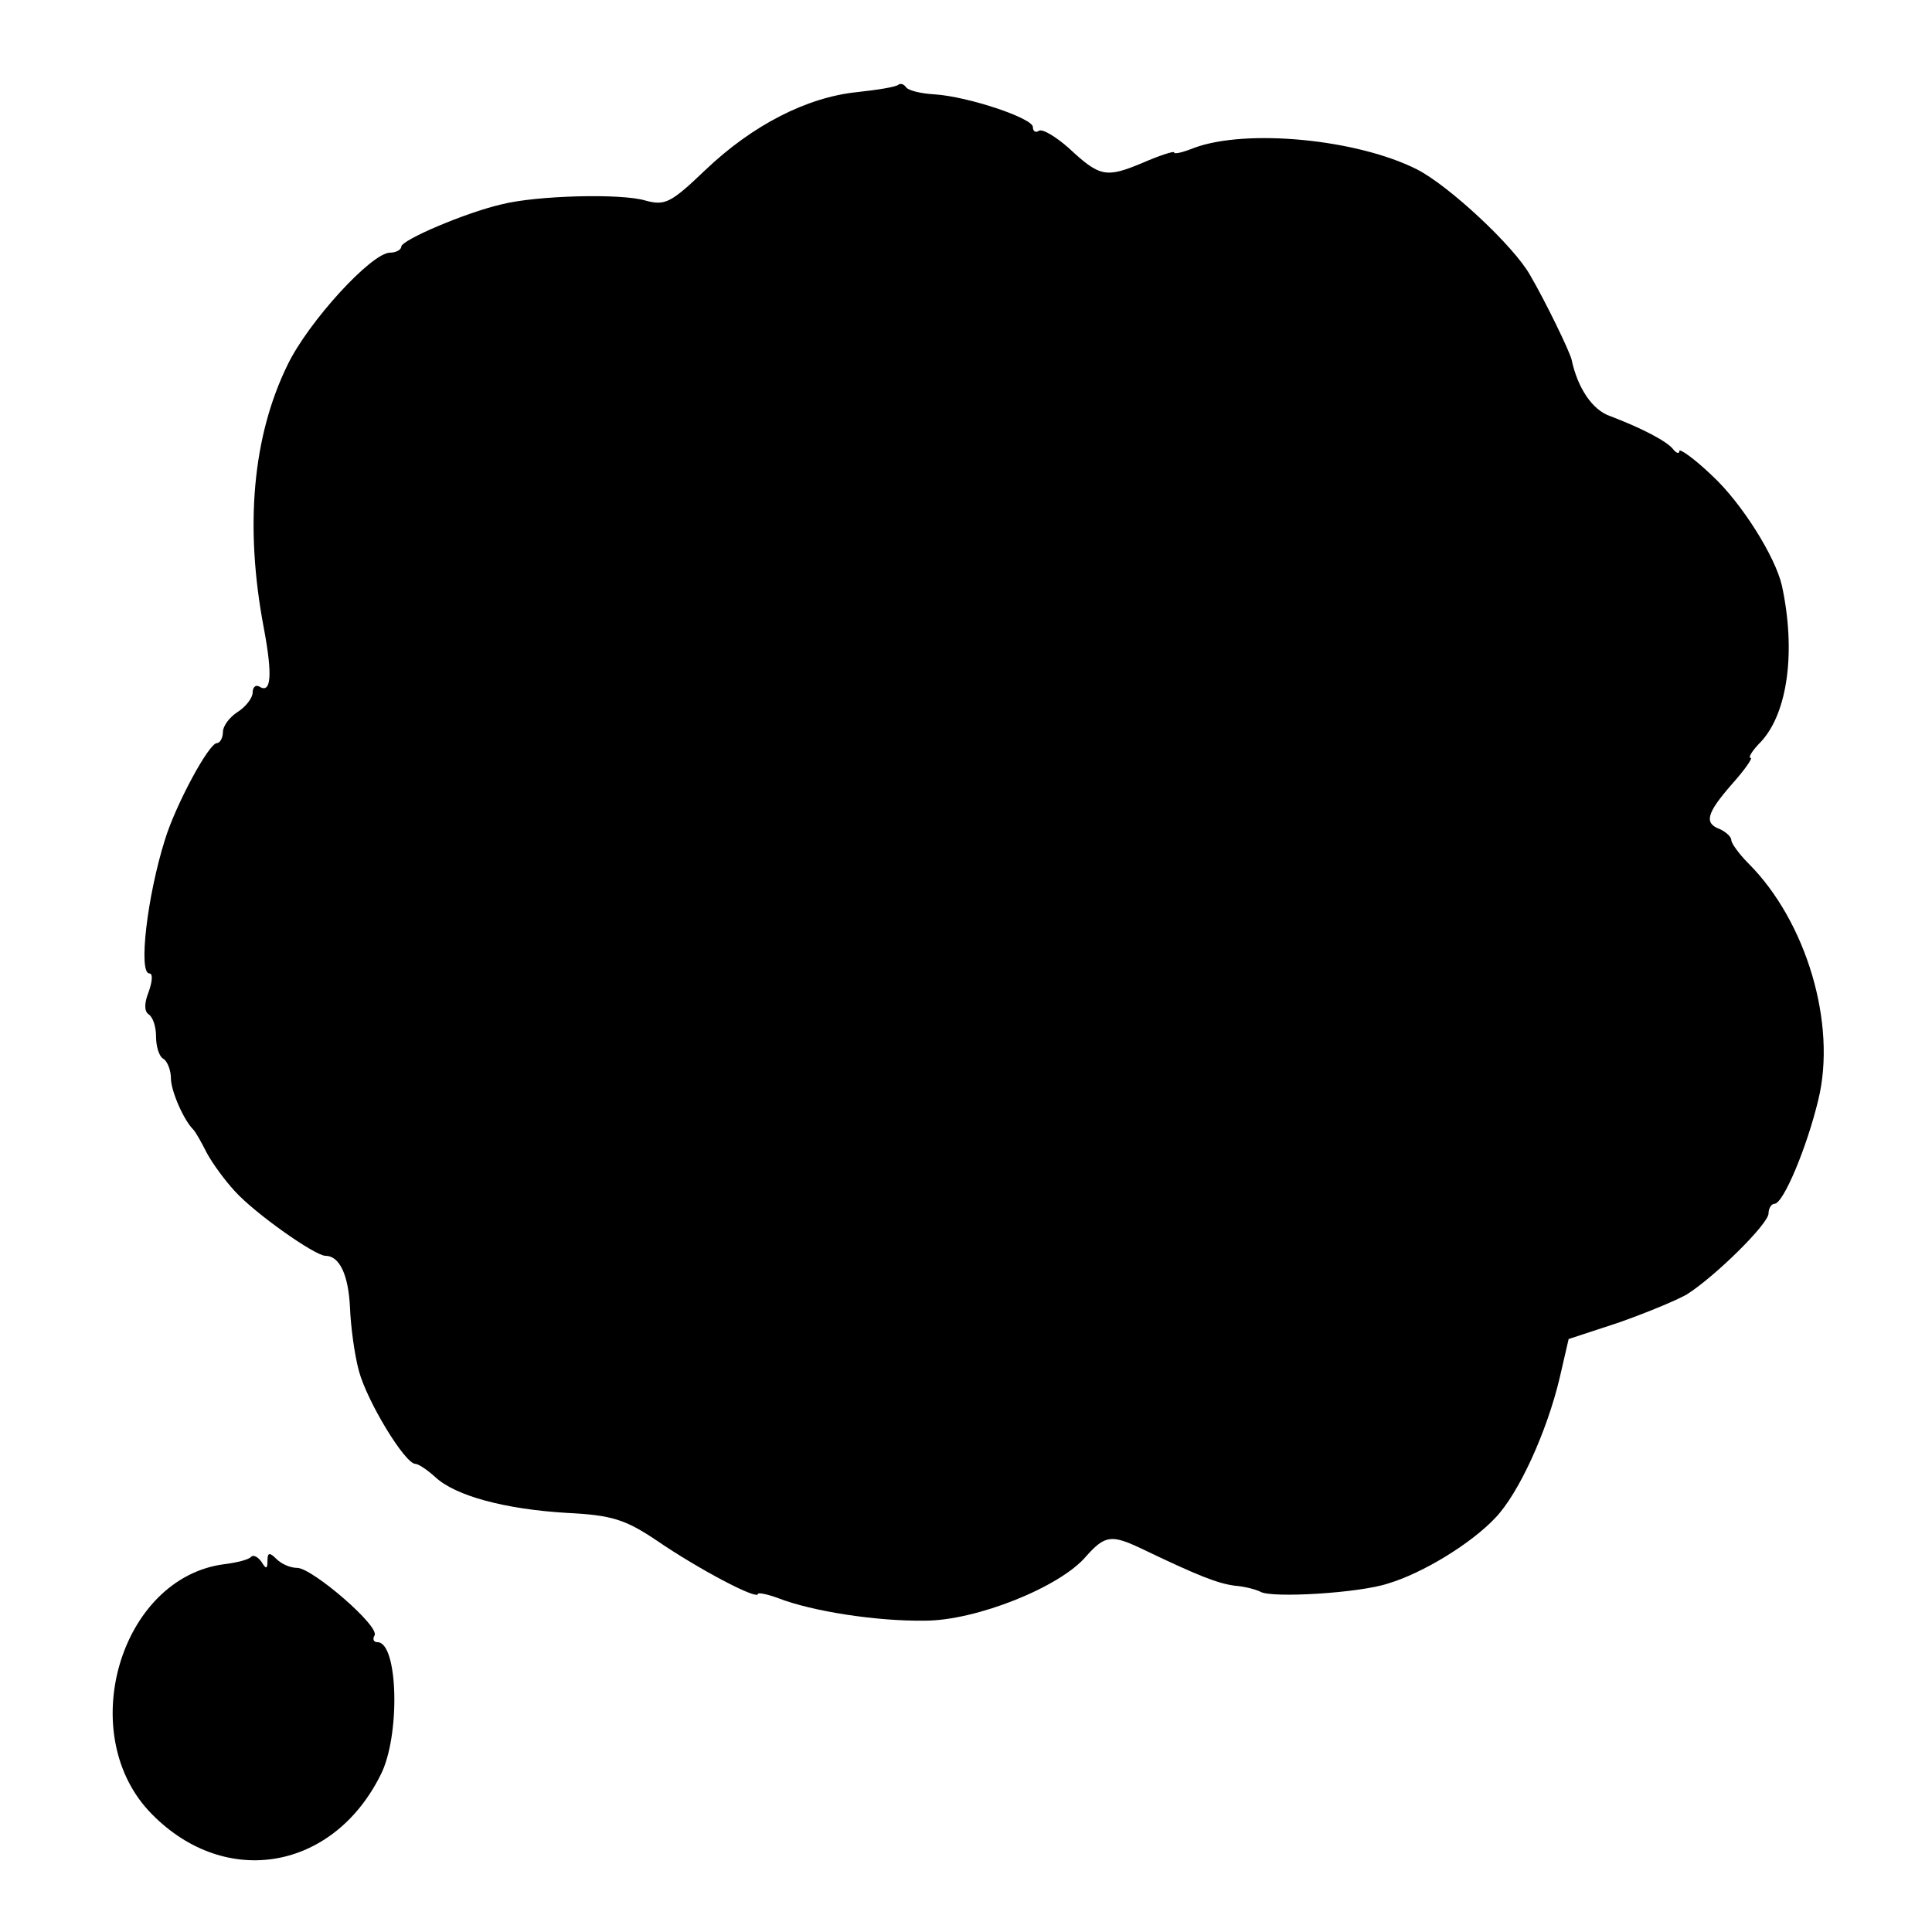 <?xml version="1.0" standalone="no"?>
<!DOCTYPE svg PUBLIC "-//W3C//DTD SVG 20010904//EN"
 "http://www.w3.org/TR/2001/REC-SVG-20010904/DTD/svg10.dtd">
<svg version="1.0" xmlns="http://www.w3.org/2000/svg"
 width="260pt" height="260pt" viewBox="0 0 260 260"
 preserveAspectRatio="xMidYMid meet">
<g transform="translate(0,260) scale(0.1,-0.1)"
fill="#000000" stroke="none">
<path d="M1209 2486 c-3 -3 -28 -7 -56 -10 -67 -7 -140 -44 -204 -105 -46 -44
-54 -48 -80 -41 -32 10 -147 7 -194 -5 -48 -11 -135 -48 -135 -57 0 -4 -7 -8
-15 -8 -25 0 -110 -93 -138 -151 -47 -96 -58 -217 -32 -354 12 -64 10 -89 -6
-79 -5 3 -9 -1 -9 -8 0 -7 -9 -19 -20 -26 -11 -7 -20 -19 -20 -27 0 -8 -4 -15
-8 -15 -11 0 -56 -84 -70 -130 -24 -76 -36 -180 -21 -180 5 0 4 -11 -1 -25 -6
-15 -6 -26 0 -30 6 -4 10 -17 10 -30 0 -13 4 -27 10 -30 5 -3 10 -15 10 -26 0
-17 17 -56 30 -69 3 -3 11 -17 18 -31 8 -15 25 -38 38 -52 27 -30 108 -87 122
-87 19 0 31 -26 33 -70 1 -25 6 -63 12 -85 11 -41 62 -125 76 -125 4 0 16 -8
27 -18 27 -25 93 -43 177 -48 61 -3 79 -9 122 -38 54 -37 135 -80 135 -71 0 2
12 0 28 -6 44 -17 130 -31 197 -30 68 0 182 45 217 87 25 28 34 29 74 10 77
-37 103 -47 126 -50 13 -1 28 -5 34 -8 14 -9 133 -2 172 11 47 14 112 54 144
88 32 33 70 117 87 189 l12 52 67 22 c37 13 78 30 92 38 38 24 110 95 110 109
0 7 4 13 8 13 12 0 44 77 59 140 25 102 -16 240 -94 318 -12 12 -23 27 -23 31
0 5 -7 11 -15 15 -22 8 -19 21 16 61 17 19 28 35 25 35 -4 0 2 10 14 22 36 39
47 122 28 210 -9 39 -54 111 -94 148 -24 23 -44 37 -44 33 0 -4 -4 -3 -8 2 -8
11 -43 29 -85 45 -24 8 -44 38 -52 76 -3 12 -35 78 -56 114 -22 39 -109 120
-152 142 -81 41 -230 55 -300 29 -15 -6 -27 -9 -27 -6 0 2 -19 -4 -42 -14 -50
-21 -58 -19 -100 20 -17 15 -35 26 -40 23 -4 -3 -8 -1 -8 5 0 12 -87 41 -132
44 -18 1 -36 5 -39 10 -3 4 -7 5 -10 3z"/>
<path d="M338 505 c-3 -4 -20 -8 -36 -10 -141 -18 -203 -231 -97 -337 99 -100
243 -75 307 53 27 52 24 179 -4 179 -5 0 -7 4 -4 9 8 12 -84 91 -104 91 -9 0
-21 5 -28 12 -9 9 -12 9 -12 -2 0 -12 -2 -12 -8 -2 -5 7 -11 10 -14 7z"/>
</g>
</svg>
